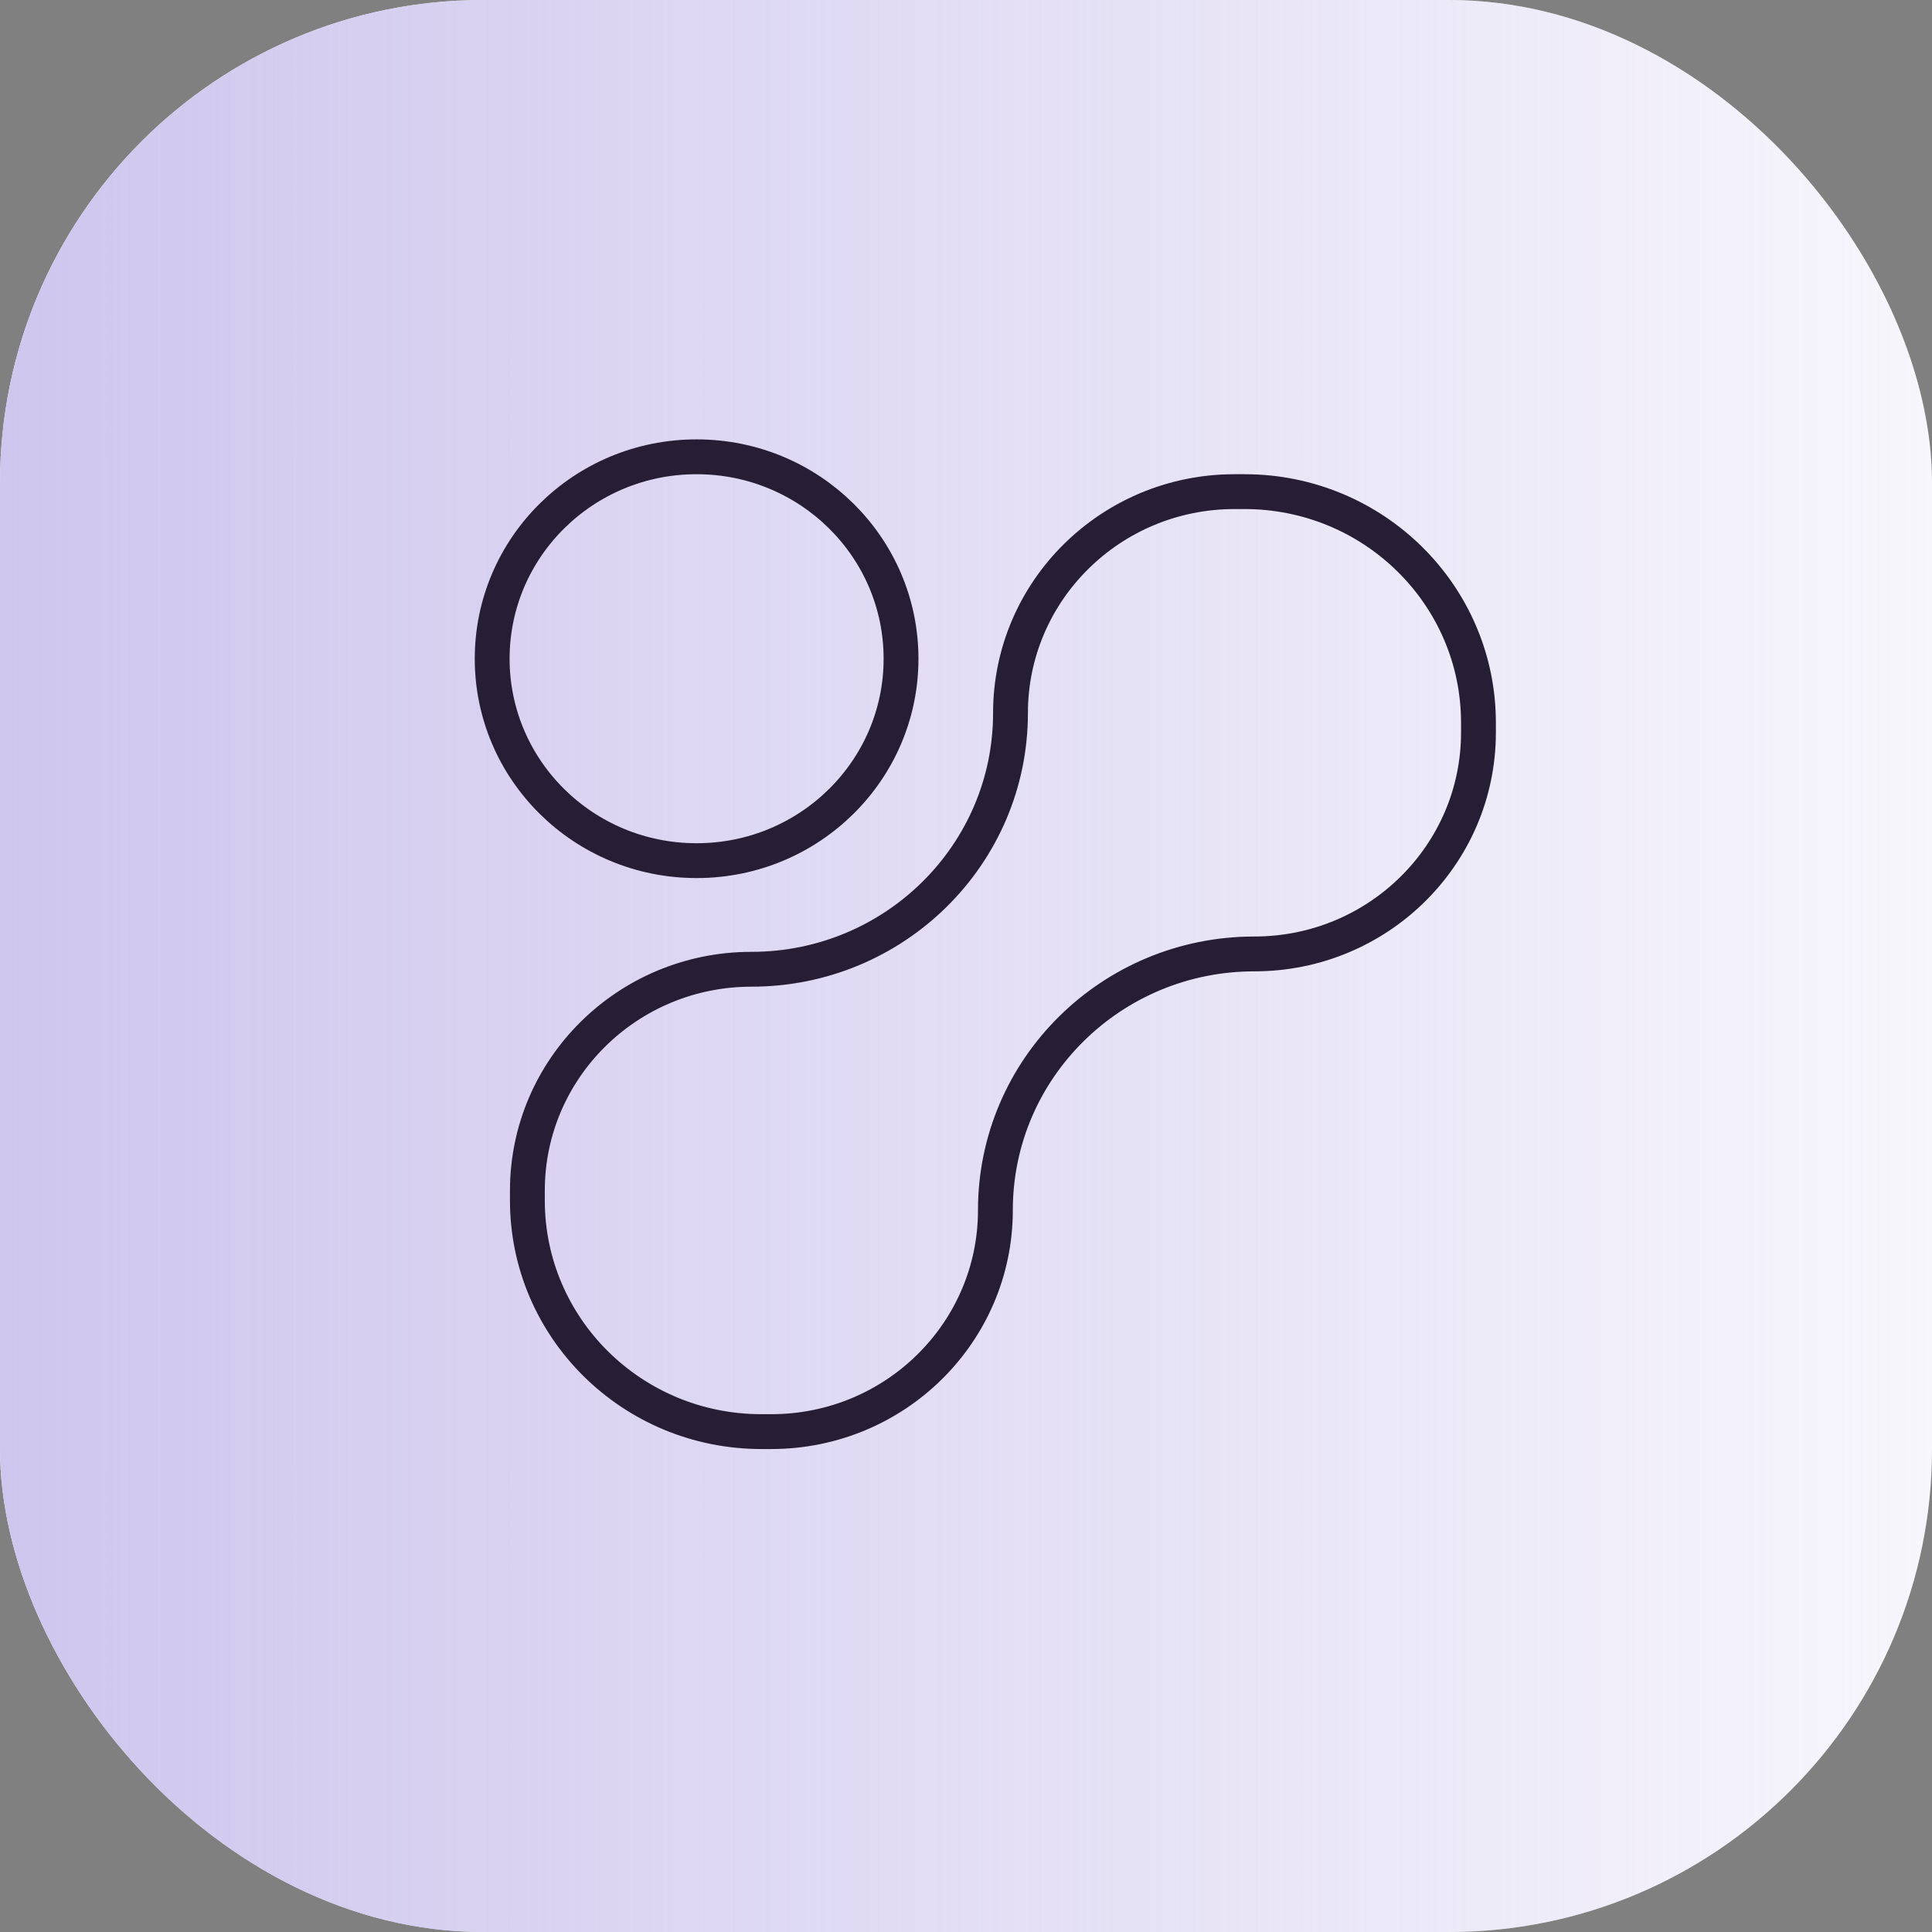 <svg width="32" height="32" viewBox="0 0 32 32" fill="none" xmlns="http://www.w3.org/2000/svg">
<rect x="0" y="0" width="32" height="32" fill="#808080" stroke="none"/>
<rect width="32" height="32" rx="8" fill="white"/>
<rect width="32" height="32" rx="8" fill="url(#paint0_linear_100_48203)"/>
<path d="M16.737 11.81C16.737 9.788 18.396 8.143 20.449 8.143H20.613C22.756 8.143 24.488 9.86 24.488 11.971V12.133C24.488 14.155 22.829 15.8 20.776 15.8C18.41 15.8 16.487 17.697 16.487 20.044C16.487 22.067 14.828 23.712 12.774 23.712H12.611C10.467 23.712 8.735 21.994 8.735 19.883V19.721C8.735 17.699 10.394 16.054 12.447 16.054C14.813 16.054 16.737 14.157 16.737 11.81Z" stroke="#251E34" stroke-width="0.577" stroke-linejoin="round"/>
<path d="M8.152 10.911C8.152 9.066 9.664 7.566 11.538 7.566C13.411 7.566 14.924 9.066 14.924 10.911C14.924 12.755 13.411 14.255 11.538 14.255C9.664 14.255 8.152 12.755 8.152 10.911Z" stroke="#251E34" stroke-width="0.577" stroke-linejoin="round"/>
<defs>
<linearGradient id="paint0_linear_100_48203" x1="0" y1="16" x2="32" y2="16" gradientUnits="userSpaceOnUse">
<stop stop-color="#CEC6ED"/>
<stop offset="1" stop-color="#CEC6ED" stop-opacity="0.16"/>
</linearGradient>
</defs>
</svg>
